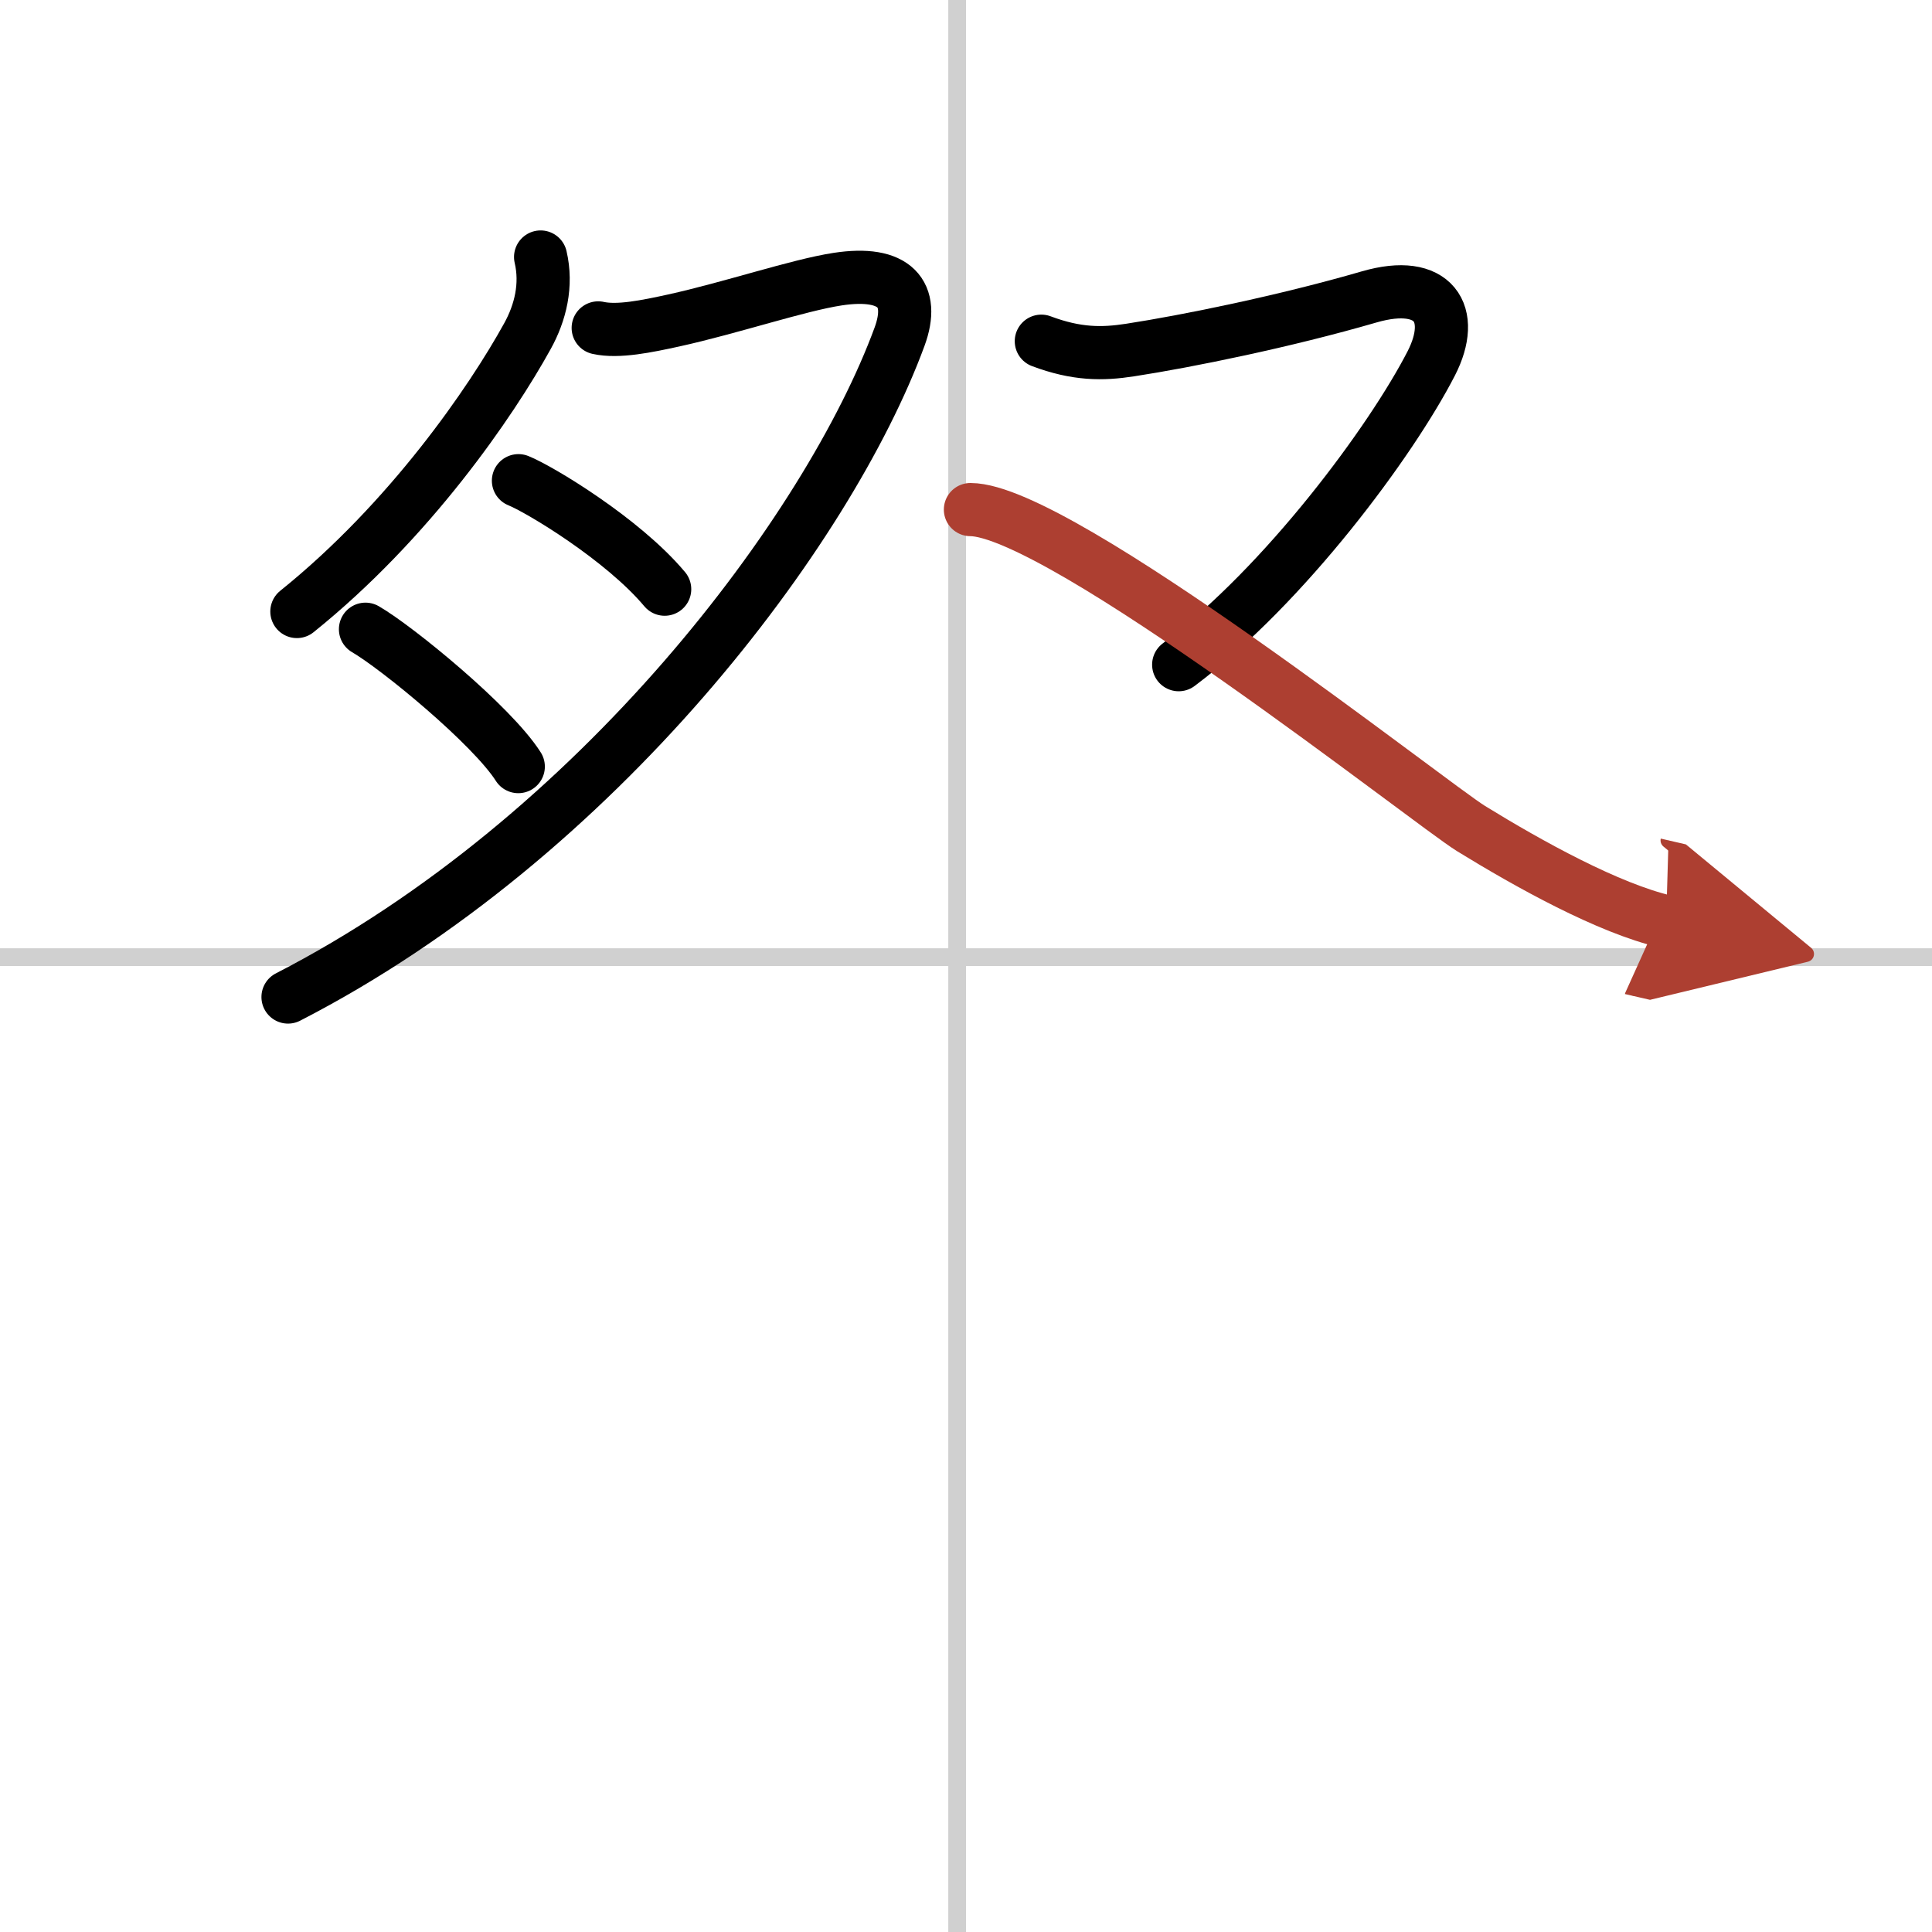 <svg width="400" height="400" viewBox="0 0 109 109" xmlns="http://www.w3.org/2000/svg"><defs><marker id="a" markerWidth="4" orient="auto" refX="1" refY="5" viewBox="0 0 10 10"><polyline points="0 0 10 5 0 10 1 5" fill="#ad3f31" stroke="#ad3f31"/></marker></defs><g fill="none" stroke="#000" stroke-linecap="round" stroke-linejoin="round" stroke-width="3"><rect width="100%" height="100%" fill="#fff" stroke="#fff"/><line x1="54" x2="54" y2="109" stroke="#d0d0d0" stroke-width="1"/><line x2="109" y1="54" y2="54" stroke="#d0d0d0" stroke-width="1"/><path d="m30.5 14.5c0.37 1.58-0.01 3.14-0.74 4.46-2.04 3.7-6.64 10.42-13.01 15.54"/><path d="m33.75 18.5c1.12 0.25 2.75-0.09 4.26-0.42 3.23-0.71 7.02-1.99 9.24-2.33 3.25-0.5 4.39 0.83 3.5 3.25-4 10.88-17 28.25-34.5 37.25"/><path d="m29.25 27.12c1.18 0.47 5.89 3.3 8.25 6.12"/><path d="m20.62 35.5c1.78 1.03 7.14 5.42 8.62 7.75"/><path d="m58.75 19.25c2 0.75 3.44 0.74 5 0.5 3.25-0.5 8.75-1.62 13.5-3 3.66-1.06 4.93 0.96 3.5 3.75-2.25 4.38-8.25 12.5-14.25 17"/><path d="m54.75 28.75c5 0 25.95 16.58 28.25 18 3.25 2 7.75 4.5 11 5.25" marker-end="url(#a)" stroke="#ad3f31"/></g></svg>

